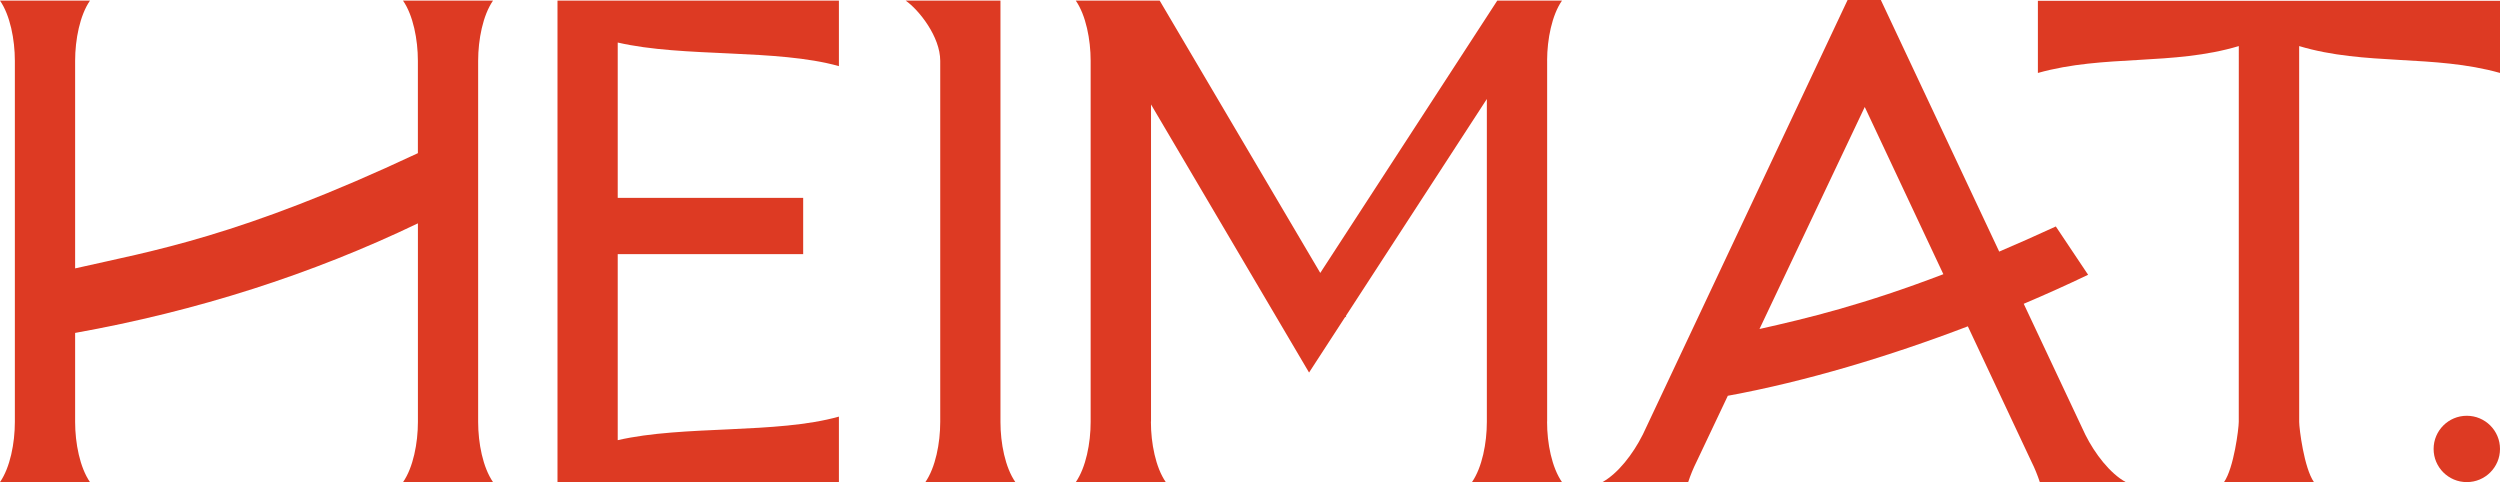 <?xml version="1.0" encoding="UTF-8"?> <svg xmlns="http://www.w3.org/2000/svg" width="1509" height="291" viewBox="0 0 1509 291" fill="none"><g clip-path="url(#clip0)"><path d="M288.611 254.672V36.71C288.611 23.874 291.459 9.243 297.579 0.383H243.266C249.386 9.243 252.234 23.874 252.234 36.71V92.452C144.457 143.067 91.538 151.463 45.345 161.998V36.71C45.345 23.874 48.193 9.243 54.313 0.383H0C6.12 9.243 8.968 23.874 8.968 36.71V254.672C8.968 267.508 6.12 282.14 0 290.999H54.313C48.193 282.14 45.345 267.508 45.345 254.672V200.949C118.906 187.77 188.367 165.51 252.254 134.813V254.672C252.254 267.508 249.406 282.14 243.286 290.999H297.599C291.459 282.14 288.611 267.508 288.611 254.672Z" fill="#DD3A23"></path><path d="M506.366 39.919V0.383H336.5V290.999H506.366V251.463C468.818 262.059 412.526 256.529 372.857 265.691V153.401H484.794V119.415H372.857V25.671C412.526 34.853 468.818 29.344 506.366 39.919Z" fill="#DD3A23"></path><path d="M933.818 254.672V254.43H933.858V36.468L933.838 36.427C933.878 23.652 936.726 9.162 942.806 0.383H903.743L895.825 12.573L894.613 14.429L796.915 164.743L700.408 1.089L699.984 0.383H649.348C655.468 9.243 658.316 23.874 658.316 36.71V254.672C658.316 267.508 655.468 282.14 649.348 290.999H703.66C697.54 282.14 694.692 267.508 694.692 254.672V254.43H694.753V63.047L774.778 198.789L790.149 224.864L811.963 191.302L812.67 191.483L812.286 190.817L897.461 59.757V254.652C897.461 267.488 894.613 282.119 888.493 290.979H942.806C936.666 282.14 933.798 267.508 933.818 254.672Z" fill="#DD3A23"></path><path d="M603.881 254.672V36.71V0.383H546.68C554.739 6.054 567.524 22.159 567.524 36.71V254.672C567.524 267.508 564.676 282.14 558.556 290.999H612.869C606.729 282.14 603.861 267.508 603.881 254.672Z" fill="#DD3A23"></path><path d="M1509 270.981C1509 259.922 1500.03 250.961 1488.96 250.961C1477.89 250.961 1468.93 259.922 1468.93 270.981C1468.93 282.041 1477.89 291.001 1488.96 291.001C1500.03 291.001 1509 282.041 1509 270.981Z" fill="#DD3A23"></path><path d="M1230.07 0.465V44.037C1270.06 32.756 1311.53 39.759 1351.34 27.811L1351.32 254.653C1351.3 258.69 1348.37 282.484 1342.43 290.98H1342.53H1396.58H1396.68C1390.74 282.484 1387.79 258.69 1387.79 254.653L1387.77 27.811C1427.58 39.759 1469.05 32.756 1509.04 44.037V0.465H1230.07Z" fill="#DD3A23"></path><path d="M1258.73 262.423L1221.52 183.371C1235.04 177.639 1248.04 171.766 1260.38 165.853L1240.89 136.691C1228.83 142.261 1217.46 147.286 1206.72 151.867L1135.28 0H1115.2L991.487 262.544H991.466C985.71 274.027 976.6 285.833 967.168 291.02H1018.98C1020.37 286.802 1022.07 282.645 1023.99 278.81L1042.91 238.891C1090.13 230.233 1140.77 214.935 1187.79 196.973L1226.21 278.73C1228.15 282.584 1229.84 286.782 1231.24 291.04H1281.45L1283.01 290.939C1273.59 285.712 1264.48 273.926 1258.73 262.423ZM1062.02 198.588L1125.54 64.622V64.521L1173.01 165.51C1125 183.876 1090.96 192.11 1062.02 198.588Z" fill="#DD3A23"></path></g><defs><clipPath id="clip0"><rect width="1509" height="291" fill="white"></rect></clipPath></defs></svg> 
